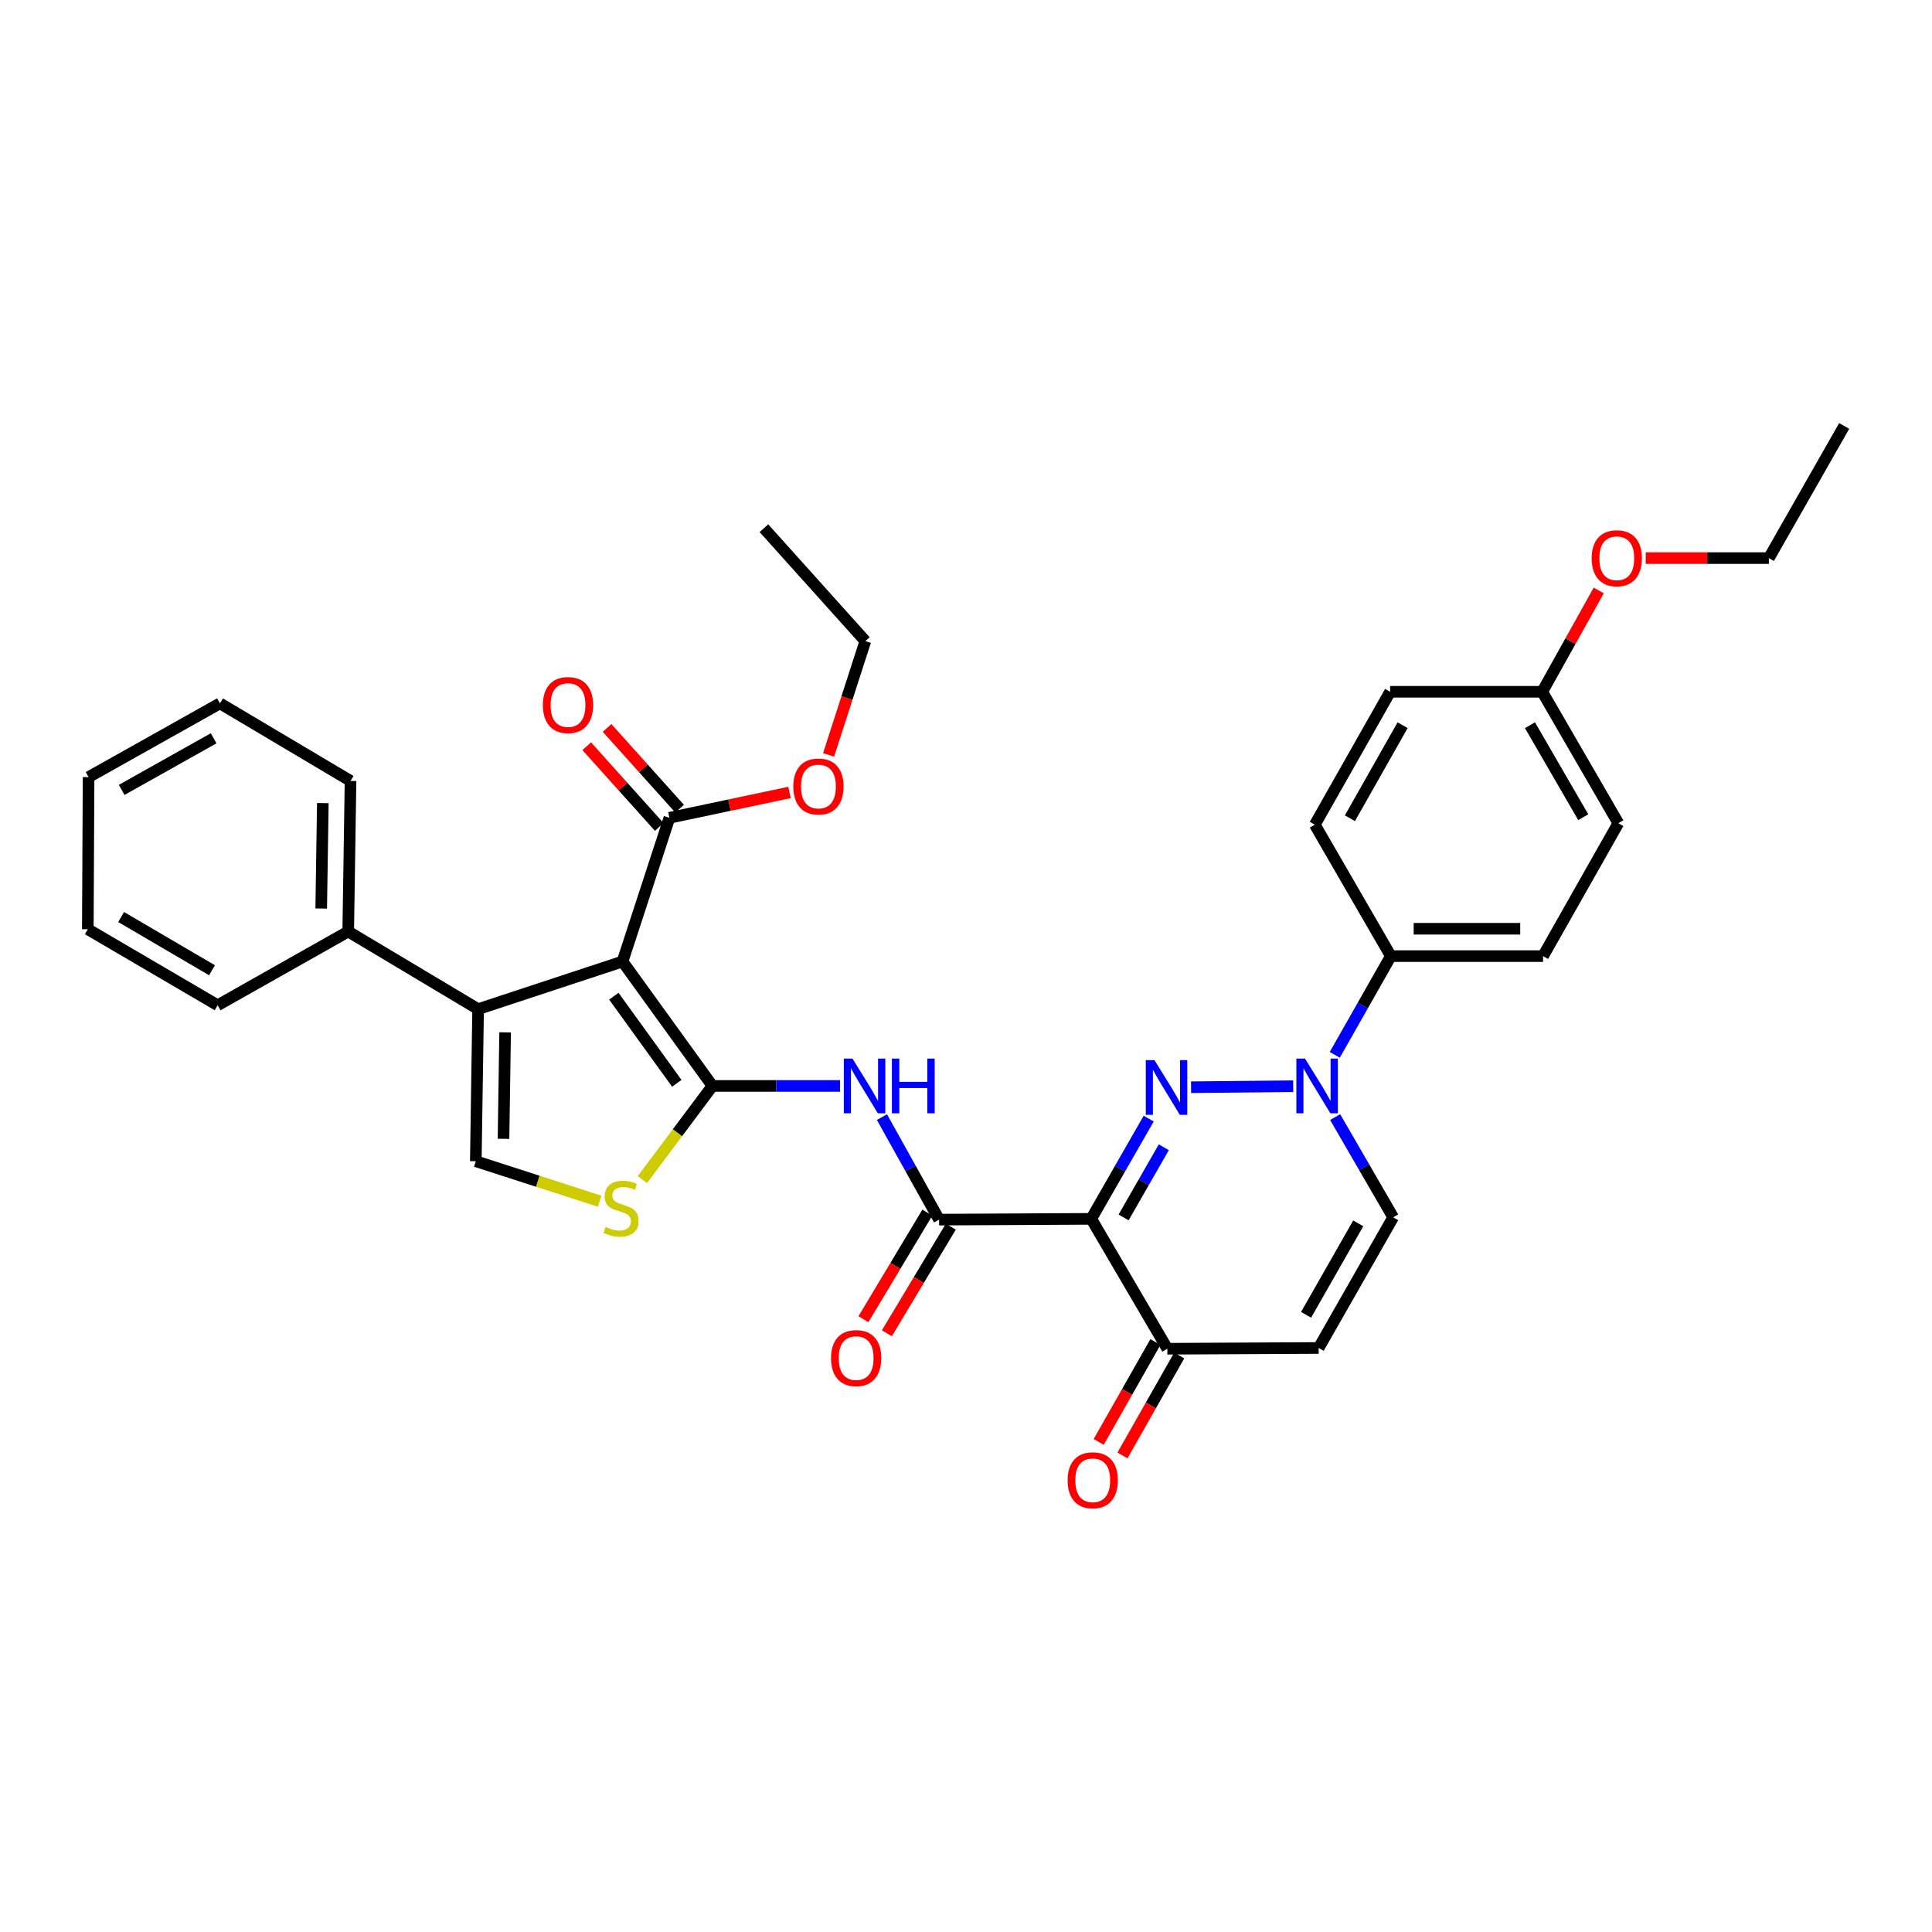 <?xml version='1.0' encoding='iso-8859-1'?>
<svg version='1.1' baseProfile='full'
              xmlns='http://www.w3.org/2000/svg'
                      xmlns:rdkit='http://www.rdkit.org/xml'
                      xmlns:xlink='http://www.w3.org/1999/xlink'
                  xml:space='preserve'
width='1000px' height='1000px' viewBox='0 0 1000 1000'>
<!-- END OF HEADER -->
<rect style='opacity:1.0;fill:#FFFFFF;stroke:none' width='1000' height='1000' x='0' y='0'> </rect>
<path class='bond-0' d='M 368.764,562.083 L 322.219,497.68' style='fill:none;fill-rule:evenodd;stroke:#000000;stroke-width:6px;stroke-linecap:butt;stroke-linejoin:miter;stroke-opacity:1' />
<path class='bond-0' d='M 350.307,560.717 L 317.725,515.635' style='fill:none;fill-rule:evenodd;stroke:#000000;stroke-width:6px;stroke-linecap:butt;stroke-linejoin:miter;stroke-opacity:1' />
<path class='bond-6' d='M 368.764,562.083 L 401.778,562.083' style='fill:none;fill-rule:evenodd;stroke:#000000;stroke-width:6px;stroke-linecap:butt;stroke-linejoin:miter;stroke-opacity:1' />
<path class='bond-6' d='M 401.778,562.083 L 434.791,562.083' style='fill:none;fill-rule:evenodd;stroke:#0000FF;stroke-width:6px;stroke-linecap:butt;stroke-linejoin:miter;stroke-opacity:1' />
<path class='bond-7' d='M 368.764,562.083 L 350.633,586.315' style='fill:none;fill-rule:evenodd;stroke:#000000;stroke-width:6px;stroke-linecap:butt;stroke-linejoin:miter;stroke-opacity:1' />
<path class='bond-7' d='M 350.633,586.315 L 332.502,610.547' style='fill:none;fill-rule:evenodd;stroke:#CCCC00;stroke-width:6px;stroke-linecap:butt;stroke-linejoin:miter;stroke-opacity:1' />
<path class='bond-3' d='M 322.219,497.68 L 247.472,522.326' style='fill:none;fill-rule:evenodd;stroke:#000000;stroke-width:6px;stroke-linecap:butt;stroke-linejoin:miter;stroke-opacity:1' />
<path class='bond-10' d='M 322.219,497.68 L 346.495,423.303' style='fill:none;fill-rule:evenodd;stroke:#000000;stroke-width:6px;stroke-linecap:butt;stroke-linejoin:miter;stroke-opacity:1' />
<path class='bond-1' d='M 594.565,578.997 L 579.696,604.936' style='fill:none;fill-rule:evenodd;stroke:#0000FF;stroke-width:6px;stroke-linecap:butt;stroke-linejoin:miter;stroke-opacity:1' />
<path class='bond-1' d='M 579.696,604.936 L 564.827,630.875' style='fill:none;fill-rule:evenodd;stroke:#000000;stroke-width:6px;stroke-linecap:butt;stroke-linejoin:miter;stroke-opacity:1' />
<path class='bond-1' d='M 602.389,593.82 L 591.981,611.977' style='fill:none;fill-rule:evenodd;stroke:#0000FF;stroke-width:6px;stroke-linecap:butt;stroke-linejoin:miter;stroke-opacity:1' />
<path class='bond-1' d='M 591.981,611.977 L 581.572,630.135' style='fill:none;fill-rule:evenodd;stroke:#000000;stroke-width:6px;stroke-linecap:butt;stroke-linejoin:miter;stroke-opacity:1' />
<path class='bond-4' d='M 616.494,562.748 L 669.359,562.209' style='fill:none;fill-rule:evenodd;stroke:#0000FF;stroke-width:6px;stroke-linecap:butt;stroke-linejoin:miter;stroke-opacity:1' />
<path class='bond-2' d='M 564.827,630.875 L 486.069,631.276' style='fill:none;fill-rule:evenodd;stroke:#000000;stroke-width:6px;stroke-linecap:butt;stroke-linejoin:miter;stroke-opacity:1' />
<path class='bond-9' d='M 564.827,630.875 L 604.206,698.109' style='fill:none;fill-rule:evenodd;stroke:#000000;stroke-width:6px;stroke-linecap:butt;stroke-linejoin:miter;stroke-opacity:1' />
<path class='bond-15' d='M 247.472,522.326 L 180.238,482.152' style='fill:none;fill-rule:evenodd;stroke:#000000;stroke-width:6px;stroke-linecap:butt;stroke-linejoin:miter;stroke-opacity:1' />
<path class='bond-34' d='M 247.472,522.326 L 246.276,601.045' style='fill:none;fill-rule:evenodd;stroke:#000000;stroke-width:6px;stroke-linecap:butt;stroke-linejoin:miter;stroke-opacity:1' />
<path class='bond-34' d='M 261.451,534.349 L 260.614,589.452' style='fill:none;fill-rule:evenodd;stroke:#000000;stroke-width:6px;stroke-linecap:butt;stroke-linejoin:miter;stroke-opacity:1' />
<path class='bond-13' d='M 690.87,545.991 L 705.384,520.435' style='fill:none;fill-rule:evenodd;stroke:#0000FF;stroke-width:6px;stroke-linecap:butt;stroke-linejoin:miter;stroke-opacity:1' />
<path class='bond-13' d='M 705.384,520.435 L 719.898,494.88' style='fill:none;fill-rule:evenodd;stroke:#000000;stroke-width:6px;stroke-linecap:butt;stroke-linejoin:miter;stroke-opacity:1' />
<path class='bond-35' d='M 691.068,578.207 L 706.089,604.144' style='fill:none;fill-rule:evenodd;stroke:#0000FF;stroke-width:6px;stroke-linecap:butt;stroke-linejoin:miter;stroke-opacity:1' />
<path class='bond-35' d='M 706.089,604.144 L 721.109,630.08' style='fill:none;fill-rule:evenodd;stroke:#000000;stroke-width:6px;stroke-linecap:butt;stroke-linejoin:miter;stroke-opacity:1' />
<path class='bond-5' d='M 486.069,631.276 L 471.282,604.749' style='fill:none;fill-rule:evenodd;stroke:#000000;stroke-width:6px;stroke-linecap:butt;stroke-linejoin:miter;stroke-opacity:1' />
<path class='bond-5' d='M 471.282,604.749 L 456.496,578.223' style='fill:none;fill-rule:evenodd;stroke:#0000FF;stroke-width:6px;stroke-linecap:butt;stroke-linejoin:miter;stroke-opacity:1' />
<path class='bond-14' d='M 479.997,627.635 L 463.452,655.228' style='fill:none;fill-rule:evenodd;stroke:#000000;stroke-width:6px;stroke-linecap:butt;stroke-linejoin:miter;stroke-opacity:1' />
<path class='bond-14' d='M 463.452,655.228 L 446.907,682.82' style='fill:none;fill-rule:evenodd;stroke:#FF0000;stroke-width:6px;stroke-linecap:butt;stroke-linejoin:miter;stroke-opacity:1' />
<path class='bond-14' d='M 492.14,634.917 L 475.596,662.509' style='fill:none;fill-rule:evenodd;stroke:#000000;stroke-width:6px;stroke-linecap:butt;stroke-linejoin:miter;stroke-opacity:1' />
<path class='bond-14' d='M 475.596,662.509 L 459.051,690.102' style='fill:none;fill-rule:evenodd;stroke:#FF0000;stroke-width:6px;stroke-linecap:butt;stroke-linejoin:miter;stroke-opacity:1' />
<path class='bond-8' d='M 310.393,621.751 L 278.335,611.398' style='fill:none;fill-rule:evenodd;stroke:#CCCC00;stroke-width:6px;stroke-linecap:butt;stroke-linejoin:miter;stroke-opacity:1' />
<path class='bond-8' d='M 278.335,611.398 L 246.276,601.045' style='fill:none;fill-rule:evenodd;stroke:#000000;stroke-width:6px;stroke-linecap:butt;stroke-linejoin:miter;stroke-opacity:1' />
<path class='bond-11' d='M 604.206,698.109 L 682.54,697.708' style='fill:none;fill-rule:evenodd;stroke:#000000;stroke-width:6px;stroke-linecap:butt;stroke-linejoin:miter;stroke-opacity:1' />
<path class='bond-17' d='M 598.05,694.613 L 583.366,720.475' style='fill:none;fill-rule:evenodd;stroke:#000000;stroke-width:6px;stroke-linecap:butt;stroke-linejoin:miter;stroke-opacity:1' />
<path class='bond-17' d='M 583.366,720.475 L 568.682,746.336' style='fill:none;fill-rule:evenodd;stroke:#FF0000;stroke-width:6px;stroke-linecap:butt;stroke-linejoin:miter;stroke-opacity:1' />
<path class='bond-17' d='M 610.363,701.605 L 595.679,727.466' style='fill:none;fill-rule:evenodd;stroke:#000000;stroke-width:6px;stroke-linecap:butt;stroke-linejoin:miter;stroke-opacity:1' />
<path class='bond-17' d='M 595.679,727.466 L 580.995,753.327' style='fill:none;fill-rule:evenodd;stroke:#FF0000;stroke-width:6px;stroke-linecap:butt;stroke-linejoin:miter;stroke-opacity:1' />
<path class='bond-16' d='M 351.762,418.572 L 332.993,397.678' style='fill:none;fill-rule:evenodd;stroke:#000000;stroke-width:6px;stroke-linecap:butt;stroke-linejoin:miter;stroke-opacity:1' />
<path class='bond-16' d='M 332.993,397.678 L 314.225,376.784' style='fill:none;fill-rule:evenodd;stroke:#FF0000;stroke-width:6px;stroke-linecap:butt;stroke-linejoin:miter;stroke-opacity:1' />
<path class='bond-16' d='M 341.228,428.034 L 322.46,407.14' style='fill:none;fill-rule:evenodd;stroke:#000000;stroke-width:6px;stroke-linecap:butt;stroke-linejoin:miter;stroke-opacity:1' />
<path class='bond-16' d='M 322.46,407.14 L 303.691,386.246' style='fill:none;fill-rule:evenodd;stroke:#FF0000;stroke-width:6px;stroke-linecap:butt;stroke-linejoin:miter;stroke-opacity:1' />
<path class='bond-20' d='M 346.495,423.303 L 377.574,416.739' style='fill:none;fill-rule:evenodd;stroke:#000000;stroke-width:6px;stroke-linecap:butt;stroke-linejoin:miter;stroke-opacity:1' />
<path class='bond-20' d='M 377.574,416.739 L 408.654,410.174' style='fill:none;fill-rule:evenodd;stroke:#FF0000;stroke-width:6px;stroke-linecap:butt;stroke-linejoin:miter;stroke-opacity:1' />
<path class='bond-12' d='M 682.54,697.708 L 721.109,630.08' style='fill:none;fill-rule:evenodd;stroke:#000000;stroke-width:6px;stroke-linecap:butt;stroke-linejoin:miter;stroke-opacity:1' />
<path class='bond-12' d='M 676.026,680.549 L 703.024,633.209' style='fill:none;fill-rule:evenodd;stroke:#000000;stroke-width:6px;stroke-linecap:butt;stroke-linejoin:miter;stroke-opacity:1' />
<path class='bond-18' d='M 719.898,494.88 L 798.68,494.88' style='fill:none;fill-rule:evenodd;stroke:#000000;stroke-width:6px;stroke-linecap:butt;stroke-linejoin:miter;stroke-opacity:1' />
<path class='bond-18' d='M 731.715,480.72 L 786.863,480.72' style='fill:none;fill-rule:evenodd;stroke:#000000;stroke-width:6px;stroke-linecap:butt;stroke-linejoin:miter;stroke-opacity:1' />
<path class='bond-19' d='M 719.898,494.88 L 680.542,426.859' style='fill:none;fill-rule:evenodd;stroke:#000000;stroke-width:6px;stroke-linecap:butt;stroke-linejoin:miter;stroke-opacity:1' />
<path class='bond-25' d='M 180.238,482.152 L 181.434,404.212' style='fill:none;fill-rule:evenodd;stroke:#000000;stroke-width:6px;stroke-linecap:butt;stroke-linejoin:miter;stroke-opacity:1' />
<path class='bond-25' d='M 166.259,470.244 L 167.096,415.685' style='fill:none;fill-rule:evenodd;stroke:#000000;stroke-width:6px;stroke-linecap:butt;stroke-linejoin:miter;stroke-opacity:1' />
<path class='bond-26' d='M 180.238,482.152 L 112.657,520.32' style='fill:none;fill-rule:evenodd;stroke:#000000;stroke-width:6px;stroke-linecap:butt;stroke-linejoin:miter;stroke-opacity:1' />
<path class='bond-23' d='M 798.68,494.88 L 837.643,426.088' style='fill:none;fill-rule:evenodd;stroke:#000000;stroke-width:6px;stroke-linecap:butt;stroke-linejoin:miter;stroke-opacity:1' />
<path class='bond-22' d='M 680.542,426.859 L 719.52,358.067' style='fill:none;fill-rule:evenodd;stroke:#000000;stroke-width:6px;stroke-linecap:butt;stroke-linejoin:miter;stroke-opacity:1' />
<path class='bond-22' d='M 698.708,423.521 L 725.993,375.366' style='fill:none;fill-rule:evenodd;stroke:#000000;stroke-width:6px;stroke-linecap:butt;stroke-linejoin:miter;stroke-opacity:1' />
<path class='bond-27' d='M 428.886,390.717 L 438.393,361.271' style='fill:none;fill-rule:evenodd;stroke:#FF0000;stroke-width:6px;stroke-linecap:butt;stroke-linejoin:miter;stroke-opacity:1' />
<path class='bond-27' d='M 438.393,361.271 L 447.901,331.825' style='fill:none;fill-rule:evenodd;stroke:#000000;stroke-width:6px;stroke-linecap:butt;stroke-linejoin:miter;stroke-opacity:1' />
<path class='bond-21' d='M 798.255,358.067 L 719.52,358.067' style='fill:none;fill-rule:evenodd;stroke:#000000;stroke-width:6px;stroke-linecap:butt;stroke-linejoin:miter;stroke-opacity:1' />
<path class='bond-24' d='M 798.255,358.067 L 812.883,331.841' style='fill:none;fill-rule:evenodd;stroke:#000000;stroke-width:6px;stroke-linecap:butt;stroke-linejoin:miter;stroke-opacity:1' />
<path class='bond-24' d='M 812.883,331.841 L 827.511,305.615' style='fill:none;fill-rule:evenodd;stroke:#FF0000;stroke-width:6px;stroke-linecap:butt;stroke-linejoin:miter;stroke-opacity:1' />
<path class='bond-37' d='M 798.255,358.067 L 837.643,426.088' style='fill:none;fill-rule:evenodd;stroke:#000000;stroke-width:6px;stroke-linecap:butt;stroke-linejoin:miter;stroke-opacity:1' />
<path class='bond-37' d='M 791.91,375.366 L 819.481,422.98' style='fill:none;fill-rule:evenodd;stroke:#000000;stroke-width:6px;stroke-linecap:butt;stroke-linejoin:miter;stroke-opacity:1' />
<path class='bond-28' d='M 851.816,288.874 L 883.692,288.874' style='fill:none;fill-rule:evenodd;stroke:#FF0000;stroke-width:6px;stroke-linecap:butt;stroke-linejoin:miter;stroke-opacity:1' />
<path class='bond-28' d='M 883.692,288.874 L 915.567,288.874' style='fill:none;fill-rule:evenodd;stroke:#000000;stroke-width:6px;stroke-linecap:butt;stroke-linejoin:miter;stroke-opacity:1' />
<path class='bond-32' d='M 181.434,404.212 L 113.845,364.061' style='fill:none;fill-rule:evenodd;stroke:#000000;stroke-width:6px;stroke-linecap:butt;stroke-linejoin:miter;stroke-opacity:1' />
<path class='bond-31' d='M 112.657,520.32 L 45.455,480.964' style='fill:none;fill-rule:evenodd;stroke:#000000;stroke-width:6px;stroke-linecap:butt;stroke-linejoin:miter;stroke-opacity:1' />
<path class='bond-31' d='M 109.732,502.198 L 62.691,474.649' style='fill:none;fill-rule:evenodd;stroke:#000000;stroke-width:6px;stroke-linecap:butt;stroke-linejoin:miter;stroke-opacity:1' />
<path class='bond-30' d='M 447.901,331.825 L 395.4,273.393' style='fill:none;fill-rule:evenodd;stroke:#000000;stroke-width:6px;stroke-linecap:butt;stroke-linejoin:miter;stroke-opacity:1' />
<path class='bond-29' d='M 915.567,288.874 L 954.545,220.476' style='fill:none;fill-rule:evenodd;stroke:#000000;stroke-width:6px;stroke-linecap:butt;stroke-linejoin:miter;stroke-opacity:1' />
<path class='bond-33' d='M 45.455,480.964 L 45.848,402.229' style='fill:none;fill-rule:evenodd;stroke:#000000;stroke-width:6px;stroke-linecap:butt;stroke-linejoin:miter;stroke-opacity:1' />
<path class='bond-36' d='M 113.845,364.061 L 45.848,402.229' style='fill:none;fill-rule:evenodd;stroke:#000000;stroke-width:6px;stroke-linecap:butt;stroke-linejoin:miter;stroke-opacity:1' />
<path class='bond-36' d='M 110.576,382.134 L 62.978,408.851' style='fill:none;fill-rule:evenodd;stroke:#000000;stroke-width:6px;stroke-linecap:butt;stroke-linejoin:miter;stroke-opacity:1' />
<path  class='atom-2' d='M 597.545 548.717
L 606.825 563.717
Q 607.745 565.197, 609.225 567.877
Q 610.705 570.557, 610.785 570.717
L 610.785 548.717
L 614.545 548.717
L 614.545 577.037
L 610.665 577.037
L 600.705 560.637
Q 599.545 558.717, 598.305 556.517
Q 597.105 554.317, 596.745 553.637
L 596.745 577.037
L 593.065 577.037
L 593.065 548.717
L 597.545 548.717
' fill='#0000FF'/>
<path  class='atom-5' d='M 675.47 547.923
L 684.75 562.923
Q 685.67 564.403, 687.15 567.083
Q 688.63 569.763, 688.71 569.923
L 688.71 547.923
L 692.47 547.923
L 692.47 576.243
L 688.59 576.243
L 678.63 559.843
Q 677.47 557.923, 676.23 555.723
Q 675.03 553.523, 674.67 552.843
L 674.67 576.243
L 670.99 576.243
L 670.99 547.923
L 675.47 547.923
' fill='#0000FF'/>
<path  class='atom-7' d='M 441.24 547.923
L 450.52 562.923
Q 451.44 564.403, 452.92 567.083
Q 454.4 569.763, 454.48 569.923
L 454.48 547.923
L 458.24 547.923
L 458.24 576.243
L 454.36 576.243
L 444.4 559.843
Q 443.24 557.923, 442 555.723
Q 440.8 553.523, 440.44 552.843
L 440.44 576.243
L 436.76 576.243
L 436.76 547.923
L 441.24 547.923
' fill='#0000FF'/>
<path  class='atom-7' d='M 461.64 547.923
L 465.48 547.923
L 465.48 559.963
L 479.96 559.963
L 479.96 547.923
L 483.8 547.923
L 483.8 576.243
L 479.96 576.243
L 479.96 563.163
L 465.48 563.163
L 465.48 576.243
L 461.64 576.243
L 461.64 547.923
' fill='#0000FF'/>
<path  class='atom-8' d='M 313.448 635.041
Q 313.768 635.161, 315.088 635.721
Q 316.408 636.281, 317.848 636.641
Q 319.328 636.961, 320.768 636.961
Q 323.448 636.961, 325.008 635.681
Q 326.568 634.361, 326.568 632.081
Q 326.568 630.521, 325.768 629.561
Q 325.008 628.601, 323.808 628.081
Q 322.608 627.561, 320.608 626.961
Q 318.088 626.201, 316.568 625.481
Q 315.088 624.761, 314.008 623.241
Q 312.968 621.721, 312.968 619.161
Q 312.968 615.601, 315.368 613.401
Q 317.808 611.201, 322.608 611.201
Q 325.888 611.201, 329.608 612.761
L 328.688 615.841
Q 325.288 614.441, 322.728 614.441
Q 319.968 614.441, 318.448 615.601
Q 316.928 616.721, 316.968 618.681
Q 316.968 620.201, 317.728 621.121
Q 318.528 622.041, 319.648 622.561
Q 320.808 623.081, 322.728 623.681
Q 325.288 624.481, 326.808 625.281
Q 328.328 626.081, 329.408 627.721
Q 330.528 629.321, 330.528 632.081
Q 330.528 636.001, 327.888 638.121
Q 325.288 640.201, 320.928 640.201
Q 318.408 640.201, 316.488 639.641
Q 314.608 639.121, 312.368 638.201
L 313.448 635.041
' fill='#CCCC00'/>
<path  class='atom-15' d='M 430.142 702.948
Q 430.142 696.148, 433.502 692.348
Q 436.862 688.548, 443.142 688.548
Q 449.422 688.548, 452.782 692.348
Q 456.142 696.148, 456.142 702.948
Q 456.142 709.828, 452.742 713.748
Q 449.342 717.628, 443.142 717.628
Q 436.902 717.628, 433.502 713.748
Q 430.142 709.868, 430.142 702.948
M 443.142 714.428
Q 447.462 714.428, 449.782 711.548
Q 452.142 708.628, 452.142 702.948
Q 452.142 697.388, 449.782 694.588
Q 447.462 691.748, 443.142 691.748
Q 438.822 691.748, 436.462 694.548
Q 434.142 697.348, 434.142 702.948
Q 434.142 708.668, 436.462 711.548
Q 438.822 714.428, 443.142 714.428
' fill='#FF0000'/>
<path  class='atom-17' d='M 280.994 364.936
Q 280.994 358.136, 284.354 354.336
Q 287.714 350.536, 293.994 350.536
Q 300.274 350.536, 303.634 354.336
Q 306.994 358.136, 306.994 364.936
Q 306.994 371.816, 303.594 375.736
Q 300.194 379.616, 293.994 379.616
Q 287.754 379.616, 284.354 375.736
Q 280.994 371.856, 280.994 364.936
M 293.994 376.416
Q 298.314 376.416, 300.634 373.536
Q 302.994 370.616, 302.994 364.936
Q 302.994 359.376, 300.634 356.576
Q 298.314 353.736, 293.994 353.736
Q 289.674 353.736, 287.314 356.536
Q 284.994 359.336, 284.994 364.936
Q 284.994 370.656, 287.314 373.536
Q 289.674 376.416, 293.994 376.416
' fill='#FF0000'/>
<path  class='atom-18' d='M 552.598 766.186
Q 552.598 759.386, 555.958 755.586
Q 559.318 751.786, 565.598 751.786
Q 571.878 751.786, 575.238 755.586
Q 578.598 759.386, 578.598 766.186
Q 578.598 773.066, 575.198 776.986
Q 571.798 780.866, 565.598 780.866
Q 559.358 780.866, 555.958 776.986
Q 552.598 773.106, 552.598 766.186
M 565.598 777.666
Q 569.918 777.666, 572.238 774.786
Q 574.598 771.866, 574.598 766.186
Q 574.598 760.626, 572.238 757.826
Q 569.918 754.986, 565.598 754.986
Q 561.278 754.986, 558.918 757.786
Q 556.598 760.586, 556.598 766.186
Q 556.598 771.906, 558.918 774.786
Q 561.278 777.666, 565.598 777.666
' fill='#FF0000'/>
<path  class='atom-21' d='M 410.625 407.092
Q 410.625 400.292, 413.985 396.492
Q 417.345 392.692, 423.625 392.692
Q 429.905 392.692, 433.265 396.492
Q 436.625 400.292, 436.625 407.092
Q 436.625 413.972, 433.225 417.892
Q 429.825 421.772, 423.625 421.772
Q 417.385 421.772, 413.985 417.892
Q 410.625 414.012, 410.625 407.092
M 423.625 418.572
Q 427.945 418.572, 430.265 415.692
Q 432.625 412.772, 432.625 407.092
Q 432.625 401.532, 430.265 398.732
Q 427.945 395.892, 423.625 395.892
Q 419.305 395.892, 416.945 398.692
Q 414.625 401.492, 414.625 407.092
Q 414.625 412.812, 416.945 415.692
Q 419.305 418.572, 423.625 418.572
' fill='#FF0000'/>
<path  class='atom-25' d='M 823.848 288.954
Q 823.848 282.154, 827.208 278.354
Q 830.568 274.554, 836.848 274.554
Q 843.128 274.554, 846.488 278.354
Q 849.848 282.154, 849.848 288.954
Q 849.848 295.834, 846.448 299.754
Q 843.048 303.634, 836.848 303.634
Q 830.608 303.634, 827.208 299.754
Q 823.848 295.874, 823.848 288.954
M 836.848 300.434
Q 841.168 300.434, 843.488 297.554
Q 845.848 294.634, 845.848 288.954
Q 845.848 283.394, 843.488 280.594
Q 841.168 277.754, 836.848 277.754
Q 832.528 277.754, 830.168 280.554
Q 827.848 283.354, 827.848 288.954
Q 827.848 294.674, 830.168 297.554
Q 832.528 300.434, 836.848 300.434
' fill='#FF0000'/>
</svg>
